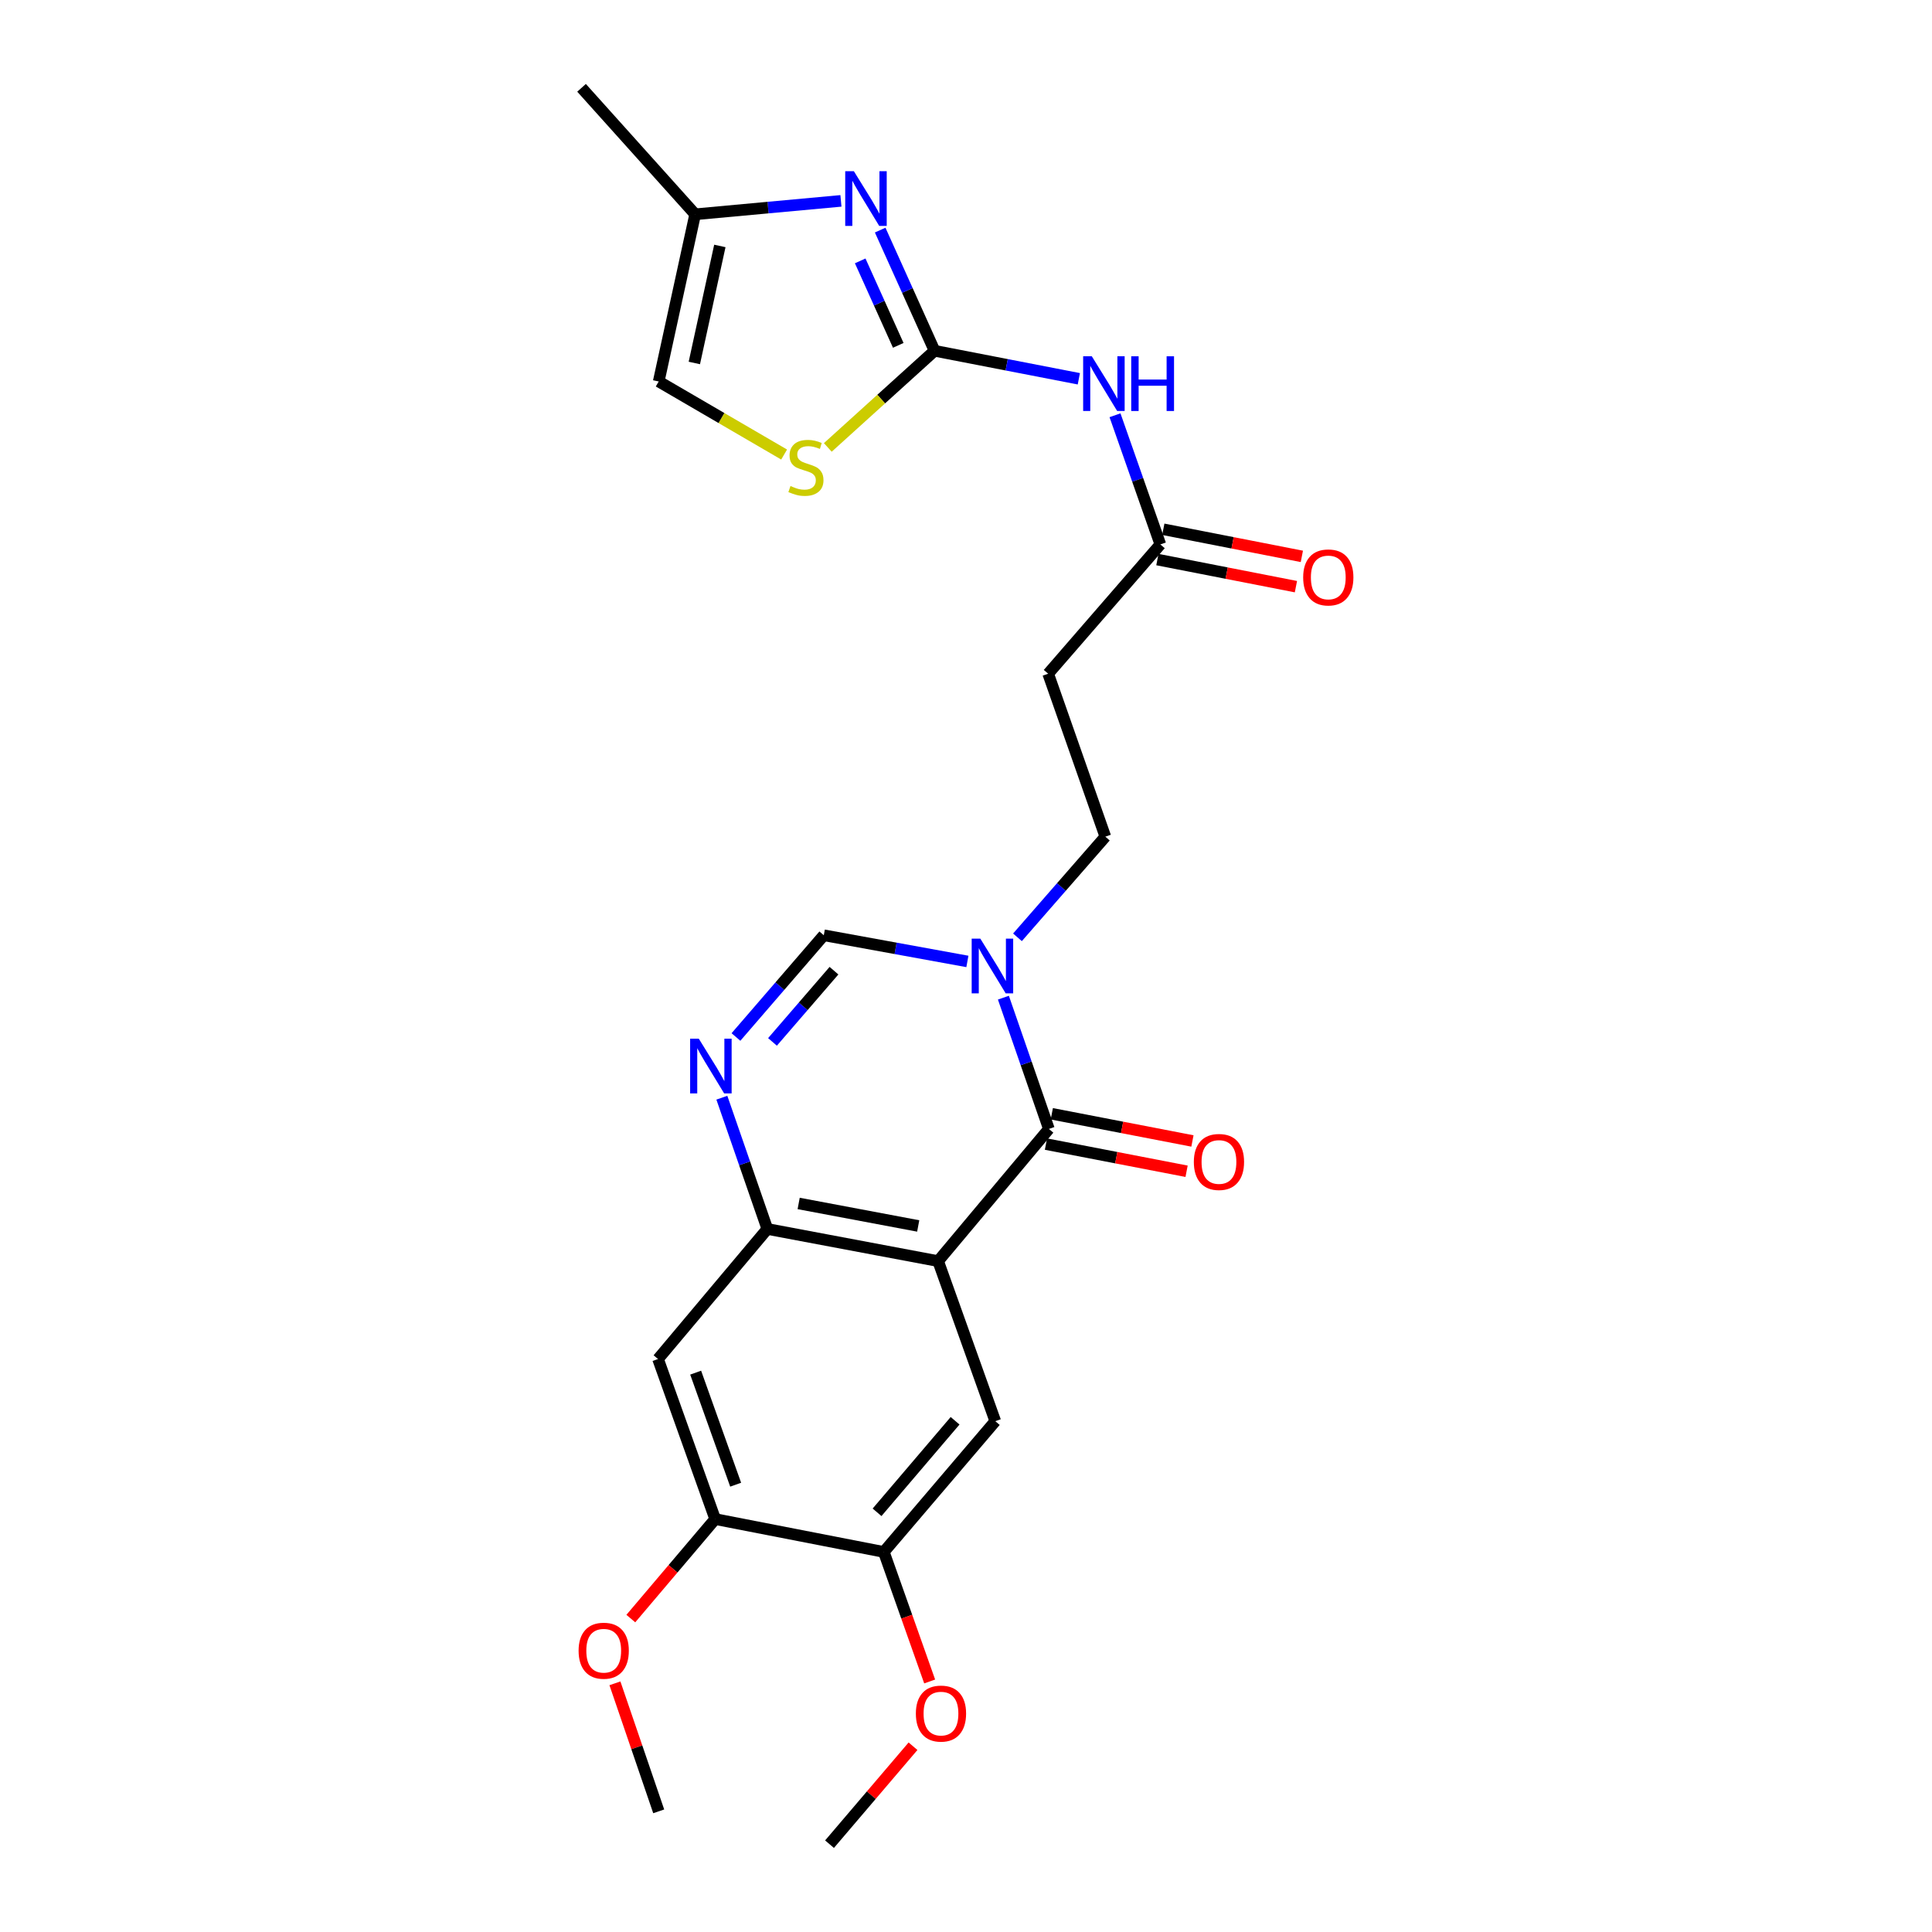 <?xml version='1.0' encoding='iso-8859-1'?>
<svg version='1.1' baseProfile='full'
              xmlns='http://www.w3.org/2000/svg'
                      xmlns:rdkit='http://www.rdkit.org/xml'
                      xmlns:xlink='http://www.w3.org/1999/xlink'
                  xml:space='preserve'
width='1000px' height='1000px' viewBox='0 0 1000 1000'>
<!-- END OF HEADER -->
<rect style='opacity:1.0;fill:#FFFFFF;stroke:none' width='1000' height='1000' x='0' y='0'> </rect>
<path class='bond-0' d='M 485.567,652.746 L 542.901,584.337' style='fill:none;fill-rule:evenodd;stroke:#000000;stroke-width:6px;stroke-linecap:butt;stroke-linejoin:miter;stroke-opacity:1' />
<path class='bond-3' d='M 485.567,652.746 L 397.174,636.107' style='fill:none;fill-rule:evenodd;stroke:#000000;stroke-width:6px;stroke-linecap:butt;stroke-linejoin:miter;stroke-opacity:1' />
<path class='bond-3' d='M 475.263,634.553 L 413.388,622.906' style='fill:none;fill-rule:evenodd;stroke:#000000;stroke-width:6px;stroke-linecap:butt;stroke-linejoin:miter;stroke-opacity:1' />
<path class='bond-8' d='M 485.567,652.746 L 515.161,735.601' style='fill:none;fill-rule:evenodd;stroke:#000000;stroke-width:6px;stroke-linecap:butt;stroke-linejoin:miter;stroke-opacity:1' />
<path class='bond-1' d='M 542.901,584.337 L 531.13,550.364' style='fill:none;fill-rule:evenodd;stroke:#000000;stroke-width:6px;stroke-linecap:butt;stroke-linejoin:miter;stroke-opacity:1' />
<path class='bond-1' d='M 531.13,550.364 L 519.358,516.391' style='fill:none;fill-rule:evenodd;stroke:#0000FF;stroke-width:6px;stroke-linecap:butt;stroke-linejoin:miter;stroke-opacity:1' />
<path class='bond-18' d='M 541.385,592.179 L 577.779,599.211' style='fill:none;fill-rule:evenodd;stroke:#000000;stroke-width:6px;stroke-linecap:butt;stroke-linejoin:miter;stroke-opacity:1' />
<path class='bond-18' d='M 577.779,599.211 L 614.173,606.244' style='fill:none;fill-rule:evenodd;stroke:#FF0000;stroke-width:6px;stroke-linecap:butt;stroke-linejoin:miter;stroke-opacity:1' />
<path class='bond-18' d='M 544.416,576.496 L 580.81,583.529' style='fill:none;fill-rule:evenodd;stroke:#000000;stroke-width:6px;stroke-linecap:butt;stroke-linejoin:miter;stroke-opacity:1' />
<path class='bond-18' d='M 580.81,583.529 L 617.203,590.562' style='fill:none;fill-rule:evenodd;stroke:#FF0000;stroke-width:6px;stroke-linecap:butt;stroke-linejoin:miter;stroke-opacity:1' />
<path class='bond-17' d='M 526.641,485.153 L 549.381,459.104' style='fill:none;fill-rule:evenodd;stroke:#0000FF;stroke-width:6px;stroke-linecap:butt;stroke-linejoin:miter;stroke-opacity:1' />
<path class='bond-17' d='M 549.381,459.104 L 572.122,433.056' style='fill:none;fill-rule:evenodd;stroke:#000000;stroke-width:6px;stroke-linecap:butt;stroke-linejoin:miter;stroke-opacity:1' />
<path class='bond-26' d='M 500.721,497.638 L 463.558,490.864' style='fill:none;fill-rule:evenodd;stroke:#0000FF;stroke-width:6px;stroke-linecap:butt;stroke-linejoin:miter;stroke-opacity:1' />
<path class='bond-26' d='M 463.558,490.864 L 426.396,484.089' style='fill:none;fill-rule:evenodd;stroke:#000000;stroke-width:6px;stroke-linecap:butt;stroke-linejoin:miter;stroke-opacity:1' />
<path class='bond-2' d='M 483.721,181.562 L 521.063,188.809' style='fill:none;fill-rule:evenodd;stroke:#000000;stroke-width:6px;stroke-linecap:butt;stroke-linejoin:miter;stroke-opacity:1' />
<path class='bond-2' d='M 521.063,188.809 L 558.405,196.055' style='fill:none;fill-rule:evenodd;stroke:#0000FF;stroke-width:6px;stroke-linecap:butt;stroke-linejoin:miter;stroke-opacity:1' />
<path class='bond-5' d='M 483.721,181.562 L 469.65,150.331' style='fill:none;fill-rule:evenodd;stroke:#000000;stroke-width:6px;stroke-linecap:butt;stroke-linejoin:miter;stroke-opacity:1' />
<path class='bond-5' d='M 469.65,150.331 L 455.579,119.1' style='fill:none;fill-rule:evenodd;stroke:#0000FF;stroke-width:6px;stroke-linecap:butt;stroke-linejoin:miter;stroke-opacity:1' />
<path class='bond-5' d='M 464.937,178.754 L 455.087,156.892' style='fill:none;fill-rule:evenodd;stroke:#000000;stroke-width:6px;stroke-linecap:butt;stroke-linejoin:miter;stroke-opacity:1' />
<path class='bond-5' d='M 455.087,156.892 L 445.237,135.031' style='fill:none;fill-rule:evenodd;stroke:#0000FF;stroke-width:6px;stroke-linecap:butt;stroke-linejoin:miter;stroke-opacity:1' />
<path class='bond-9' d='M 483.721,181.562 L 456.098,206.574' style='fill:none;fill-rule:evenodd;stroke:#000000;stroke-width:6px;stroke-linecap:butt;stroke-linejoin:miter;stroke-opacity:1' />
<path class='bond-9' d='M 456.098,206.574 L 428.474,231.587' style='fill:none;fill-rule:evenodd;stroke:#CCCC00;stroke-width:6px;stroke-linecap:butt;stroke-linejoin:miter;stroke-opacity:1' />
<path class='bond-4' d='M 397.174,636.107 L 385.403,602.139' style='fill:none;fill-rule:evenodd;stroke:#000000;stroke-width:6px;stroke-linecap:butt;stroke-linejoin:miter;stroke-opacity:1' />
<path class='bond-4' d='M 385.403,602.139 L 373.633,568.17' style='fill:none;fill-rule:evenodd;stroke:#0000FF;stroke-width:6px;stroke-linecap:butt;stroke-linejoin:miter;stroke-opacity:1' />
<path class='bond-10' d='M 397.174,636.107 L 340.595,703.424' style='fill:none;fill-rule:evenodd;stroke:#000000;stroke-width:6px;stroke-linecap:butt;stroke-linejoin:miter;stroke-opacity:1' />
<path class='bond-6' d='M 380.928,536.75 L 403.662,510.42' style='fill:none;fill-rule:evenodd;stroke:#0000FF;stroke-width:6px;stroke-linecap:butt;stroke-linejoin:miter;stroke-opacity:1' />
<path class='bond-6' d='M 403.662,510.42 L 426.396,484.089' style='fill:none;fill-rule:evenodd;stroke:#000000;stroke-width:6px;stroke-linecap:butt;stroke-linejoin:miter;stroke-opacity:1' />
<path class='bond-6' d='M 399.839,539.29 L 415.752,520.858' style='fill:none;fill-rule:evenodd;stroke:#0000FF;stroke-width:6px;stroke-linecap:butt;stroke-linejoin:miter;stroke-opacity:1' />
<path class='bond-6' d='M 415.752,520.858 L 431.666,502.427' style='fill:none;fill-rule:evenodd;stroke:#000000;stroke-width:6px;stroke-linecap:butt;stroke-linejoin:miter;stroke-opacity:1' />
<path class='bond-13' d='M 435.266,103.972 L 397.541,107.445' style='fill:none;fill-rule:evenodd;stroke:#0000FF;stroke-width:6px;stroke-linecap:butt;stroke-linejoin:miter;stroke-opacity:1' />
<path class='bond-13' d='M 397.541,107.445 L 359.815,110.917' style='fill:none;fill-rule:evenodd;stroke:#000000;stroke-width:6px;stroke-linecap:butt;stroke-linejoin:miter;stroke-opacity:1' />
<path class='bond-7' d='M 577.123,214.938 L 588.861,248.365' style='fill:none;fill-rule:evenodd;stroke:#0000FF;stroke-width:6px;stroke-linecap:butt;stroke-linejoin:miter;stroke-opacity:1' />
<path class='bond-7' d='M 588.861,248.365 L 600.598,281.792' style='fill:none;fill-rule:evenodd;stroke:#000000;stroke-width:6px;stroke-linecap:butt;stroke-linejoin:miter;stroke-opacity:1' />
<path class='bond-12' d='M 515.161,735.601 L 457.463,803.282' style='fill:none;fill-rule:evenodd;stroke:#000000;stroke-width:6px;stroke-linecap:butt;stroke-linejoin:miter;stroke-opacity:1' />
<path class='bond-12' d='M 494.351,735.391 L 453.962,782.767' style='fill:none;fill-rule:evenodd;stroke:#000000;stroke-width:6px;stroke-linecap:butt;stroke-linejoin:miter;stroke-opacity:1' />
<path class='bond-15' d='M 405.865,235.268 L 373.407,216.362' style='fill:none;fill-rule:evenodd;stroke:#CCCC00;stroke-width:6px;stroke-linecap:butt;stroke-linejoin:miter;stroke-opacity:1' />
<path class='bond-15' d='M 373.407,216.362 L 340.949,197.455' style='fill:none;fill-rule:evenodd;stroke:#000000;stroke-width:6px;stroke-linecap:butt;stroke-linejoin:miter;stroke-opacity:1' />
<path class='bond-25' d='M 340.595,703.424 L 370.171,786.271' style='fill:none;fill-rule:evenodd;stroke:#000000;stroke-width:6px;stroke-linecap:butt;stroke-linejoin:miter;stroke-opacity:1' />
<path class='bond-25' d='M 360.074,710.481 L 380.778,768.473' style='fill:none;fill-rule:evenodd;stroke:#000000;stroke-width:6px;stroke-linecap:butt;stroke-linejoin:miter;stroke-opacity:1' />
<path class='bond-11' d='M 600.598,281.792 L 542.528,348.719' style='fill:none;fill-rule:evenodd;stroke:#000000;stroke-width:6px;stroke-linecap:butt;stroke-linejoin:miter;stroke-opacity:1' />
<path class='bond-19' d='M 599.065,289.63 L 634.918,296.643' style='fill:none;fill-rule:evenodd;stroke:#000000;stroke-width:6px;stroke-linecap:butt;stroke-linejoin:miter;stroke-opacity:1' />
<path class='bond-19' d='M 634.918,296.643 L 670.771,303.656' style='fill:none;fill-rule:evenodd;stroke:#FF0000;stroke-width:6px;stroke-linecap:butt;stroke-linejoin:miter;stroke-opacity:1' />
<path class='bond-19' d='M 602.132,273.954 L 637.984,280.967' style='fill:none;fill-rule:evenodd;stroke:#000000;stroke-width:6px;stroke-linecap:butt;stroke-linejoin:miter;stroke-opacity:1' />
<path class='bond-19' d='M 637.984,280.967 L 673.837,287.98' style='fill:none;fill-rule:evenodd;stroke:#FF0000;stroke-width:6px;stroke-linecap:butt;stroke-linejoin:miter;stroke-opacity:1' />
<path class='bond-14' d='M 457.463,803.282 L 370.171,786.271' style='fill:none;fill-rule:evenodd;stroke:#000000;stroke-width:6px;stroke-linecap:butt;stroke-linejoin:miter;stroke-opacity:1' />
<path class='bond-20' d='M 457.463,803.282 L 469.329,836.805' style='fill:none;fill-rule:evenodd;stroke:#000000;stroke-width:6px;stroke-linecap:butt;stroke-linejoin:miter;stroke-opacity:1' />
<path class='bond-20' d='M 469.329,836.805 L 481.195,870.328' style='fill:none;fill-rule:evenodd;stroke:#FF0000;stroke-width:6px;stroke-linecap:butt;stroke-linejoin:miter;stroke-opacity:1' />
<path class='bond-22' d='M 359.815,110.917 L 301.008,45.455' style='fill:none;fill-rule:evenodd;stroke:#000000;stroke-width:6px;stroke-linecap:butt;stroke-linejoin:miter;stroke-opacity:1' />
<path class='bond-27' d='M 359.815,110.917 L 340.949,197.455' style='fill:none;fill-rule:evenodd;stroke:#000000;stroke-width:6px;stroke-linecap:butt;stroke-linejoin:miter;stroke-opacity:1' />
<path class='bond-27' d='M 372.592,127.3 L 359.386,187.876' style='fill:none;fill-rule:evenodd;stroke:#000000;stroke-width:6px;stroke-linecap:butt;stroke-linejoin:miter;stroke-opacity:1' />
<path class='bond-21' d='M 370.171,786.271 L 348.341,812.022' style='fill:none;fill-rule:evenodd;stroke:#000000;stroke-width:6px;stroke-linecap:butt;stroke-linejoin:miter;stroke-opacity:1' />
<path class='bond-21' d='M 348.341,812.022 L 326.512,837.774' style='fill:none;fill-rule:evenodd;stroke:#FF0000;stroke-width:6px;stroke-linecap:butt;stroke-linejoin:miter;stroke-opacity:1' />
<path class='bond-16' d='M 542.528,348.719 L 572.122,433.056' style='fill:none;fill-rule:evenodd;stroke:#000000;stroke-width:6px;stroke-linecap:butt;stroke-linejoin:miter;stroke-opacity:1' />
<path class='bond-23' d='M 472.573,903.848 L 450.966,929.197' style='fill:none;fill-rule:evenodd;stroke:#FF0000;stroke-width:6px;stroke-linecap:butt;stroke-linejoin:miter;stroke-opacity:1' />
<path class='bond-23' d='M 450.966,929.197 L 429.36,954.545' style='fill:none;fill-rule:evenodd;stroke:#000000;stroke-width:6px;stroke-linecap:butt;stroke-linejoin:miter;stroke-opacity:1' />
<path class='bond-24' d='M 318.283,871.283 L 329.616,904.413' style='fill:none;fill-rule:evenodd;stroke:#FF0000;stroke-width:6px;stroke-linecap:butt;stroke-linejoin:miter;stroke-opacity:1' />
<path class='bond-24' d='M 329.616,904.413 L 340.949,937.543' style='fill:none;fill-rule:evenodd;stroke:#000000;stroke-width:6px;stroke-linecap:butt;stroke-linejoin:miter;stroke-opacity:1' />
<path  class='atom-2' d='M 507.419 485.84
L 516.699 500.84
Q 517.619 502.32, 519.099 505
Q 520.579 507.68, 520.659 507.84
L 520.659 485.84
L 524.419 485.84
L 524.419 514.16
L 520.539 514.16
L 510.579 497.76
Q 509.419 495.84, 508.179 493.64
Q 506.979 491.44, 506.619 490.76
L 506.619 514.16
L 502.939 514.16
L 502.939 485.84
L 507.419 485.84
' fill='#0000FF'/>
<path  class='atom-5' d='M 361.693 537.619
L 370.973 552.619
Q 371.893 554.099, 373.373 556.779
Q 374.853 559.459, 374.933 559.619
L 374.933 537.619
L 378.693 537.619
L 378.693 565.939
L 374.813 565.939
L 364.853 549.539
Q 363.693 547.619, 362.453 545.419
Q 361.253 543.219, 360.893 542.539
L 360.893 565.939
L 357.213 565.939
L 357.213 537.619
L 361.693 537.619
' fill='#0000FF'/>
<path  class='atom-6' d='M 441.965 88.62
L 451.245 103.62
Q 452.165 105.1, 453.645 107.78
Q 455.125 110.46, 455.205 110.62
L 455.205 88.62
L 458.965 88.62
L 458.965 116.94
L 455.085 116.94
L 445.125 100.54
Q 443.965 98.62, 442.725 96.42
Q 441.525 94.22, 441.165 93.54
L 441.165 116.94
L 437.485 116.94
L 437.485 88.62
L 441.965 88.62
' fill='#0000FF'/>
<path  class='atom-8' d='M 565.117 184.413
L 574.397 199.413
Q 575.317 200.893, 576.797 203.573
Q 578.277 206.253, 578.357 206.413
L 578.357 184.413
L 582.117 184.413
L 582.117 212.733
L 578.237 212.733
L 568.277 196.333
Q 567.117 194.413, 565.877 192.213
Q 564.677 190.013, 564.317 189.333
L 564.317 212.733
L 560.637 212.733
L 560.637 184.413
L 565.117 184.413
' fill='#0000FF'/>
<path  class='atom-8' d='M 585.517 184.413
L 589.357 184.413
L 589.357 196.453
L 603.837 196.453
L 603.837 184.413
L 607.677 184.413
L 607.677 212.733
L 603.837 212.733
L 603.837 199.653
L 589.357 199.653
L 589.357 212.733
L 585.517 212.733
L 585.517 184.413
' fill='#0000FF'/>
<path  class='atom-10' d='M 409.149 251.562
Q 409.469 251.682, 410.789 252.242
Q 412.109 252.802, 413.549 253.162
Q 415.029 253.482, 416.469 253.482
Q 419.149 253.482, 420.709 252.202
Q 422.269 250.882, 422.269 248.602
Q 422.269 247.042, 421.469 246.082
Q 420.709 245.122, 419.509 244.602
Q 418.309 244.082, 416.309 243.482
Q 413.789 242.722, 412.269 242.002
Q 410.789 241.282, 409.709 239.762
Q 408.669 238.242, 408.669 235.682
Q 408.669 232.122, 411.069 229.922
Q 413.509 227.722, 418.309 227.722
Q 421.589 227.722, 425.309 229.282
L 424.389 232.362
Q 420.989 230.962, 418.429 230.962
Q 415.669 230.962, 414.149 232.122
Q 412.629 233.242, 412.669 235.202
Q 412.669 236.722, 413.429 237.642
Q 414.229 238.562, 415.349 239.082
Q 416.509 239.602, 418.429 240.202
Q 420.989 241.002, 422.509 241.802
Q 424.029 242.602, 425.109 244.242
Q 426.229 245.842, 426.229 248.602
Q 426.229 252.522, 423.589 254.642
Q 420.989 256.722, 416.629 256.722
Q 414.109 256.722, 412.189 256.162
Q 410.309 255.642, 408.069 254.722
L 409.149 251.562
' fill='#CCCC00'/>
<path  class='atom-19' d='M 617.929 601.428
Q 617.929 594.628, 621.289 590.828
Q 624.649 587.028, 630.929 587.028
Q 637.209 587.028, 640.569 590.828
Q 643.929 594.628, 643.929 601.428
Q 643.929 608.308, 640.529 612.228
Q 637.129 616.108, 630.929 616.108
Q 624.689 616.108, 621.289 612.228
Q 617.929 608.348, 617.929 601.428
M 630.929 612.908
Q 635.249 612.908, 637.569 610.028
Q 639.929 607.108, 639.929 601.428
Q 639.929 595.868, 637.569 593.068
Q 635.249 590.228, 630.929 590.228
Q 626.609 590.228, 624.249 593.028
Q 621.929 595.828, 621.929 601.428
Q 621.929 607.148, 624.249 610.028
Q 626.609 612.908, 630.929 612.908
' fill='#FF0000'/>
<path  class='atom-20' d='M 674.518 298.874
Q 674.518 292.074, 677.878 288.274
Q 681.238 284.474, 687.518 284.474
Q 693.798 284.474, 697.158 288.274
Q 700.518 292.074, 700.518 298.874
Q 700.518 305.754, 697.118 309.674
Q 693.718 313.554, 687.518 313.554
Q 681.278 313.554, 677.878 309.674
Q 674.518 305.794, 674.518 298.874
M 687.518 310.354
Q 691.838 310.354, 694.158 307.474
Q 696.518 304.554, 696.518 298.874
Q 696.518 293.314, 694.158 290.514
Q 691.838 287.674, 687.518 287.674
Q 683.198 287.674, 680.838 290.474
Q 678.518 293.274, 678.518 298.874
Q 678.518 304.594, 680.838 307.474
Q 683.198 310.354, 687.518 310.354
' fill='#FF0000'/>
<path  class='atom-21' d='M 474.049 886.945
Q 474.049 880.145, 477.409 876.345
Q 480.769 872.545, 487.049 872.545
Q 493.329 872.545, 496.689 876.345
Q 500.049 880.145, 500.049 886.945
Q 500.049 893.825, 496.649 897.745
Q 493.249 901.625, 487.049 901.625
Q 480.809 901.625, 477.409 897.745
Q 474.049 893.865, 474.049 886.945
M 487.049 898.425
Q 491.369 898.425, 493.689 895.545
Q 496.049 892.625, 496.049 886.945
Q 496.049 881.385, 493.689 878.585
Q 491.369 875.745, 487.049 875.745
Q 482.729 875.745, 480.369 878.545
Q 478.049 881.345, 478.049 886.945
Q 478.049 892.665, 480.369 895.545
Q 482.729 898.425, 487.049 898.425
' fill='#FF0000'/>
<path  class='atom-22' d='M 299.482 854.404
Q 299.482 847.604, 302.842 843.804
Q 306.202 840.004, 312.482 840.004
Q 318.762 840.004, 322.122 843.804
Q 325.482 847.604, 325.482 854.404
Q 325.482 861.284, 322.082 865.204
Q 318.682 869.084, 312.482 869.084
Q 306.242 869.084, 302.842 865.204
Q 299.482 861.324, 299.482 854.404
M 312.482 865.884
Q 316.802 865.884, 319.122 863.004
Q 321.482 860.084, 321.482 854.404
Q 321.482 848.844, 319.122 846.044
Q 316.802 843.204, 312.482 843.204
Q 308.162 843.204, 305.802 846.004
Q 303.482 848.804, 303.482 854.404
Q 303.482 860.124, 305.802 863.004
Q 308.162 865.884, 312.482 865.884
' fill='#FF0000'/>
</svg>
